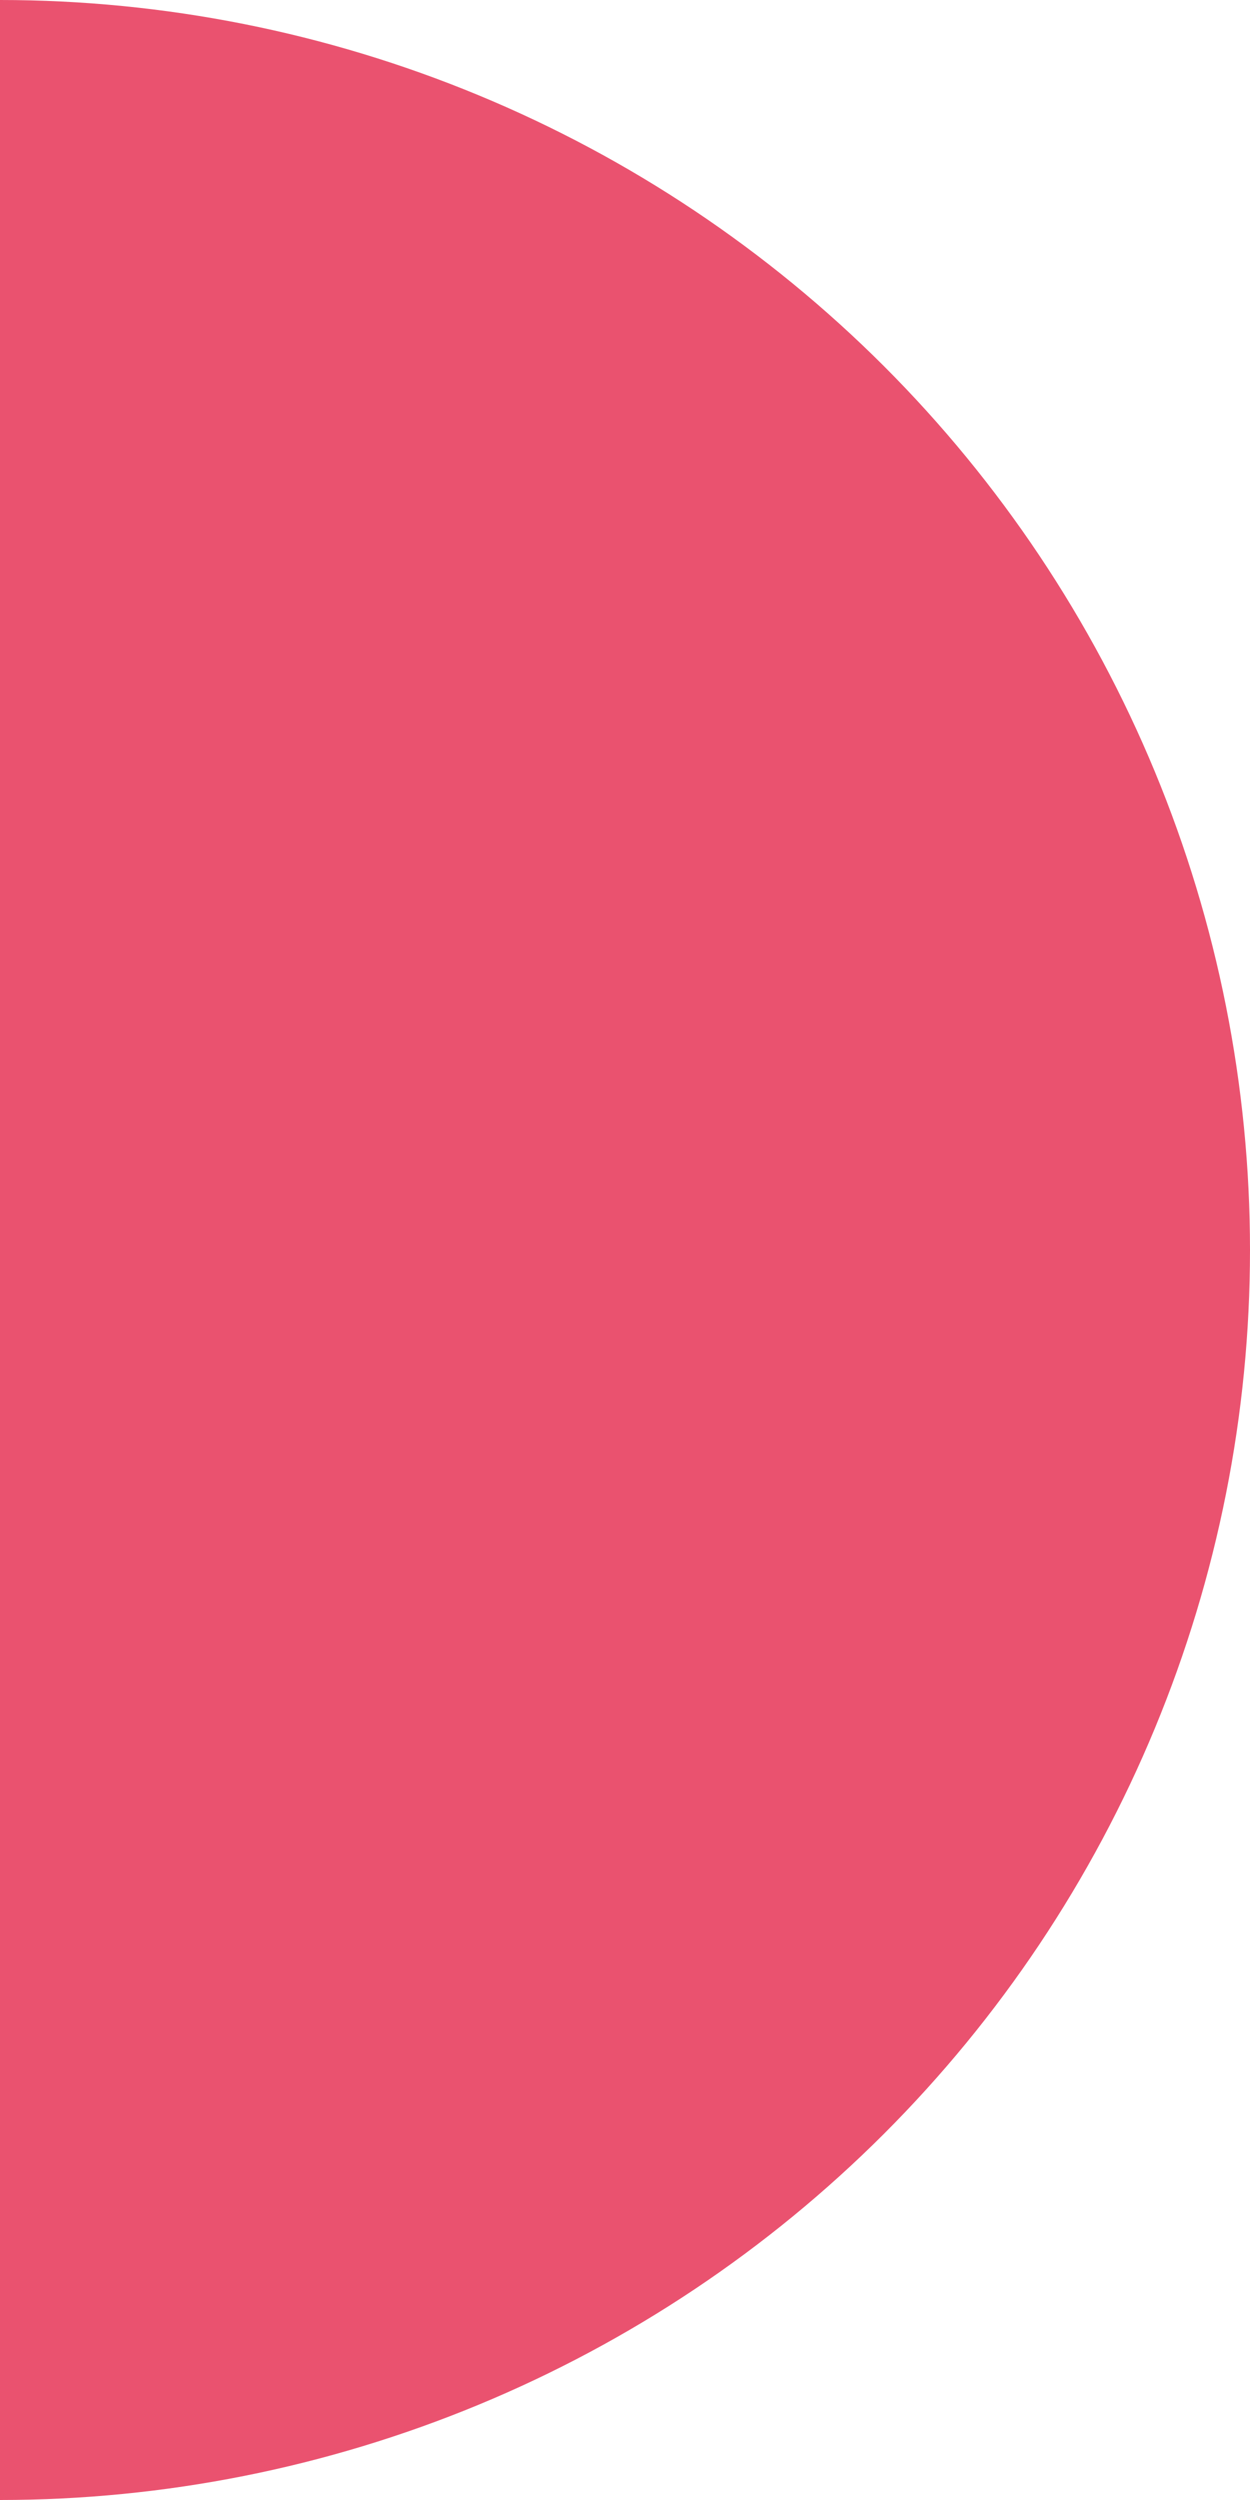 <svg xmlns="http://www.w3.org/2000/svg" width="81" height="162" viewBox="0 0 81 162" fill="none"><path d="M-7.08124e-06 162C10.637 162 21.17 159.905 30.997 155.834C40.825 151.764 49.754 145.797 57.276 138.276C64.797 130.754 70.764 121.825 74.834 111.997C78.905 102.17 81 91.637 81 81C81 70.363 78.905 59.83 74.834 50.003C70.764 40.175 64.797 31.246 57.276 23.724C49.754 16.203 40.825 10.236 30.997 6.166C21.17 2.095 10.637 -4.00558e-06 -7.62939e-06 -3.54062e-06L-3.54062e-06 81L-7.08124e-06 162Z" fill="#EA526F"></path></svg>